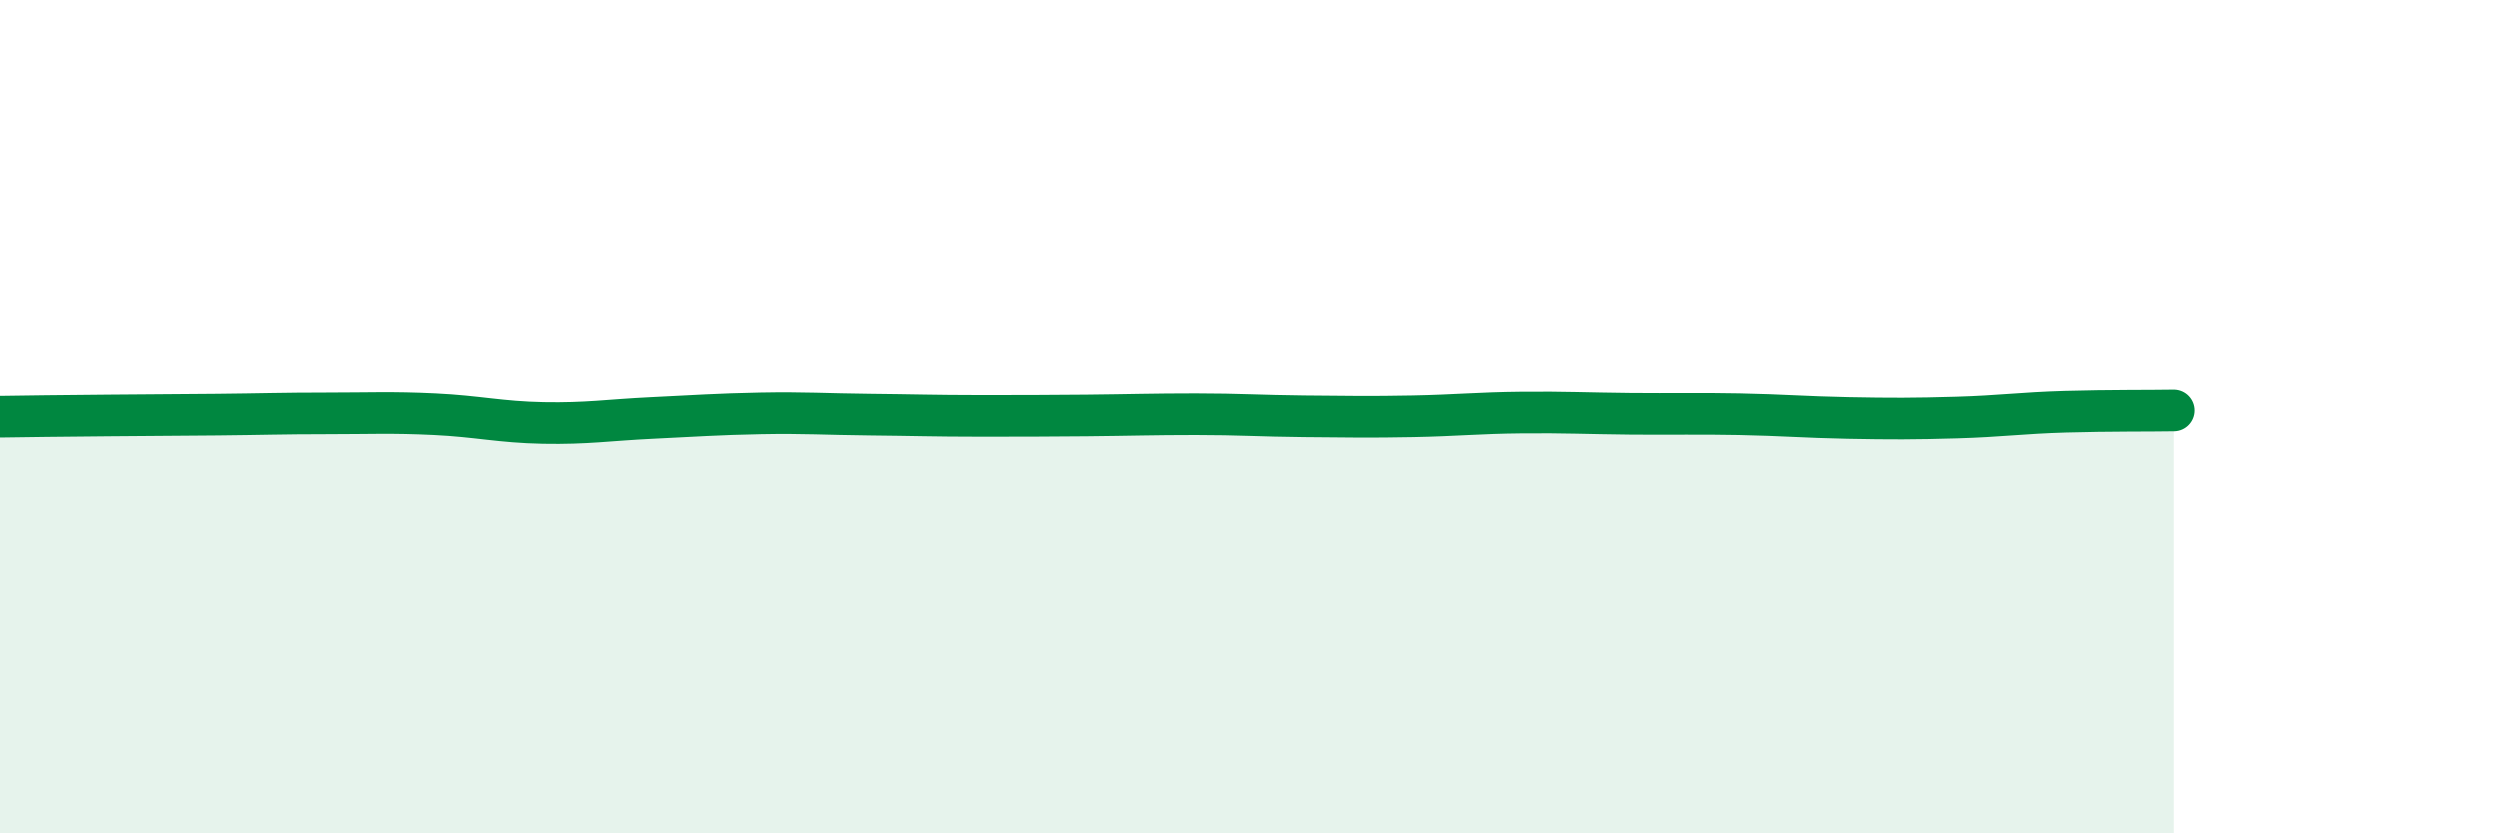 
    <svg width="60" height="20" viewBox="0 0 60 20" xmlns="http://www.w3.org/2000/svg">
      <path
        d="M 0,10 C 0.52,9.99 1.57,9.98 2.61,9.97 C 3.65,9.96 4.18,9.96 5.22,9.95 C 6.26,9.94 6.79,9.92 7.83,9.92 C 8.87,9.92 9.39,9.89 10.43,9.94 C 11.47,9.99 12,10.13 13.04,10.15 C 14.08,10.17 14.61,10.08 15.65,10.03 C 16.69,9.98 17.22,9.94 18.26,9.92 C 19.3,9.9 19.83,9.94 20.87,9.95 C 21.91,9.96 22.44,9.98 23.48,9.98 C 24.52,9.98 25.05,9.98 26.09,9.97 C 27.13,9.96 27.66,9.94 28.7,9.94 C 29.74,9.94 30.26,9.98 31.3,9.99 C 32.34,10 32.87,10.01 33.91,9.99 C 34.95,9.97 35.48,9.91 36.52,9.9 C 37.56,9.89 38.09,9.92 39.13,9.93 C 40.17,9.94 40.7,9.92 41.74,9.94 C 42.78,9.96 43.31,10.01 44.35,10.03 C 45.39,10.05 45.92,10.05 46.96,10.02 C 48,9.99 48.53,9.91 49.57,9.88 C 50.61,9.85 51.65,9.86 52.17,9.85L52.17 20L0 20Z"
        fill="#008740"
        opacity="0.1"
        stroke-linecap="round"
        stroke-linejoin="round"
      />
      <path
        d="M 0,10 C 0.52,9.99 1.57,9.98 2.61,9.97 C 3.65,9.96 4.18,9.96 5.22,9.95 C 6.26,9.94 6.79,9.92 7.83,9.92 C 8.87,9.92 9.39,9.89 10.43,9.94 C 11.47,9.99 12,10.13 13.04,10.15 C 14.08,10.17 14.61,10.08 15.65,10.03 C 16.69,9.98 17.22,9.94 18.26,9.92 C 19.3,9.9 19.83,9.94 20.87,9.95 C 21.91,9.96 22.44,9.98 23.48,9.98 C 24.52,9.98 25.05,9.98 26.09,9.97 C 27.13,9.96 27.66,9.94 28.7,9.94 C 29.74,9.94 30.26,9.98 31.3,9.99 C 32.34,10 32.87,10.01 33.91,9.99 C 34.95,9.97 35.48,9.91 36.52,9.9 C 37.56,9.89 38.09,9.92 39.13,9.93 C 40.17,9.94 40.7,9.92 41.74,9.94 C 42.78,9.96 43.31,10.01 44.35,10.03 C 45.39,10.05 45.92,10.05 46.96,10.02 C 48,9.99 48.53,9.91 49.57,9.88 C 50.61,9.85 51.65,9.86 52.17,9.85"
        stroke="#008740"
        stroke-width="1"
        fill="none"
        stroke-linecap="round"
        stroke-linejoin="round"
      />
    </svg>
  